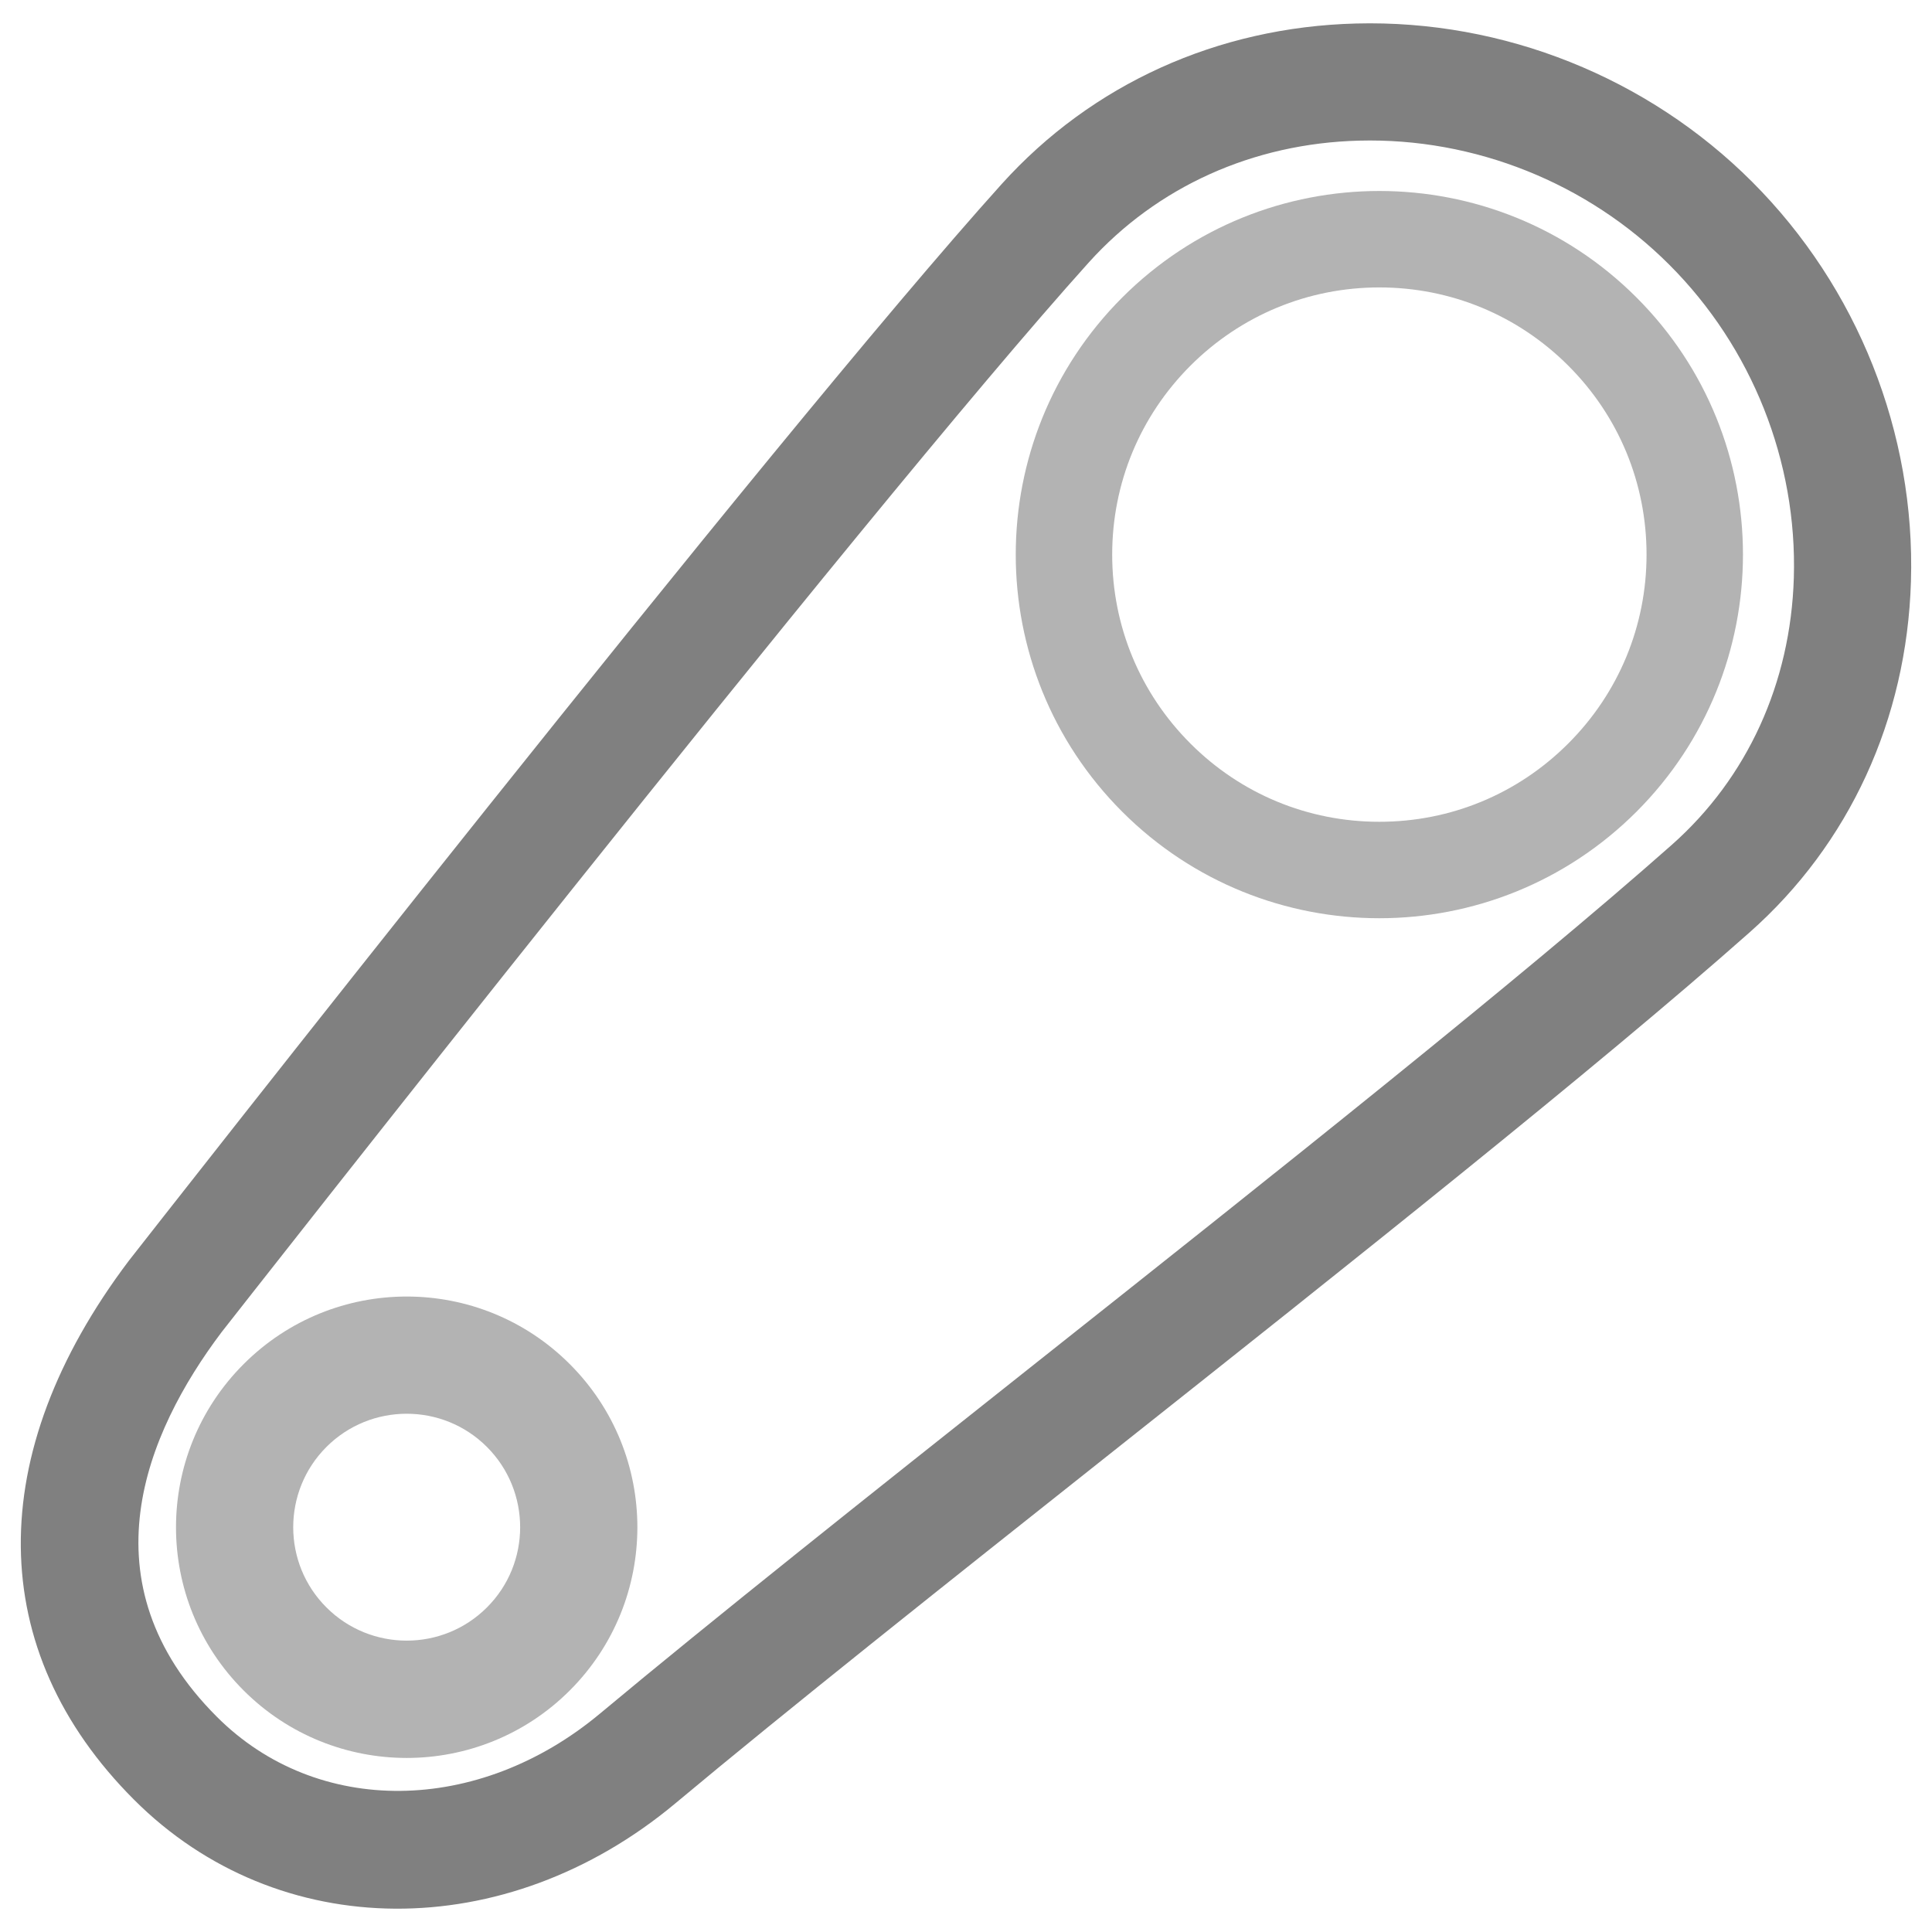 <?xml version="1.0" encoding="UTF-8" standalone="no"?><!DOCTYPE svg PUBLIC "-//W3C//DTD SVG 1.1//EN" "http://www.w3.org/Graphics/SVG/1.1/DTD/svg11.dtd"><svg width="100%" height="100%" viewBox="0 0 48 48" version="1.1" xmlns="http://www.w3.org/2000/svg" xmlns:xlink="http://www.w3.org/1999/xlink" xml:space="preserve" xmlns:serif="http://www.serif.com/" style="fill-rule:evenodd;clip-rule:evenodd;stroke-linejoin:round;stroke-miterlimit:2;"><g id="belts"><g opacity="0.6"><path d="M6.052,41.998c2.238,2.237 5.867,2.237 8.105,0c2.238,-2.239 2.238,-5.868 0,-8.106c-2.238,-2.24 -5.867,-2.24 -8.105,0c-2.238,2.238 -2.24,5.867 0,8.106m2.058,-2.062c-1.1,-1.097 -1.1,-2.887 0,-3.987c1.1,-1.1 2.889,-1.1 3.988,0c1.1,1.1 1.1,2.89 0,3.987c-1.099,1.1 -2.888,1.1 -3.988,0" style="fill:#808080;fill-rule:nonzero;"/></g><path d="M5.39,42.655c2.484,2.485 6.489,2.448 9.522,-0.086c2.815,-2.349 6.706,-5.438 10.827,-8.707c5.921,-4.694 12.042,-9.55 15.798,-12.874c1.874,-1.66 2.951,-4.014 3.03,-6.631c0.088,-2.891 -1.04,-5.728 -3.095,-7.781c-2.033,-2.034 -4.842,-3.157 -7.706,-3.082c-2.634,0.068 -5.017,1.143 -6.715,3.026c-5.641,6.263 -21.385,26.376 -21.545,26.576c-1.888,2.506 -3.456,6.22 -0.116,9.559m38.141,-38.138c2.62,2.619 4.059,6.239 3.946,9.93c-0.104,3.425 -1.529,6.523 -4.01,8.719c-3.813,3.377 -9.968,8.258 -15.919,12.977c-4.107,3.257 -7.985,6.335 -10.769,8.661c-4.217,3.521 -9.873,3.486 -13.447,-0.089c-3.707,-3.707 -3.755,-8.588 -0.133,-13.39c0.666,-0.849 15.98,-20.415 21.689,-26.754c2.238,-2.481 5.362,-3.898 8.803,-3.987c3.658,-0.096 7.245,1.337 9.84,3.933" style="fill:#808080;fill-rule:nonzero;"/><g opacity="0.6"><path d="M34.27,4.745c-2.312,0 -4.623,0.882 -6.388,2.646c-3.528,3.529 -3.528,9.248 0,12.777c1.764,1.763 4.075,2.645 6.387,2.645c2.312,0 4.623,-0.882 6.388,-2.645c3.527,-3.529 3.53,-9.25 0.001,-12.778c-1.764,-1.763 -4.075,-2.645 -6.388,-2.645m0,2.396c1.772,0 3.44,0.69 4.694,1.944c1.255,1.254 1.944,2.92 1.944,4.693c0,1.773 -0.692,3.441 -1.945,4.694c-1.254,1.255 -2.921,1.945 -4.694,1.945c-1.772,0 -3.44,-0.69 -4.693,-1.944c-1.254,-1.254 -1.944,-2.92 -1.944,-4.694c0,-1.773 0.69,-3.439 1.944,-4.694c1.255,-1.253 2.922,-1.944 4.694,-1.944" style="fill:#808080;fill-rule:nonzero;"/></g></g></svg>